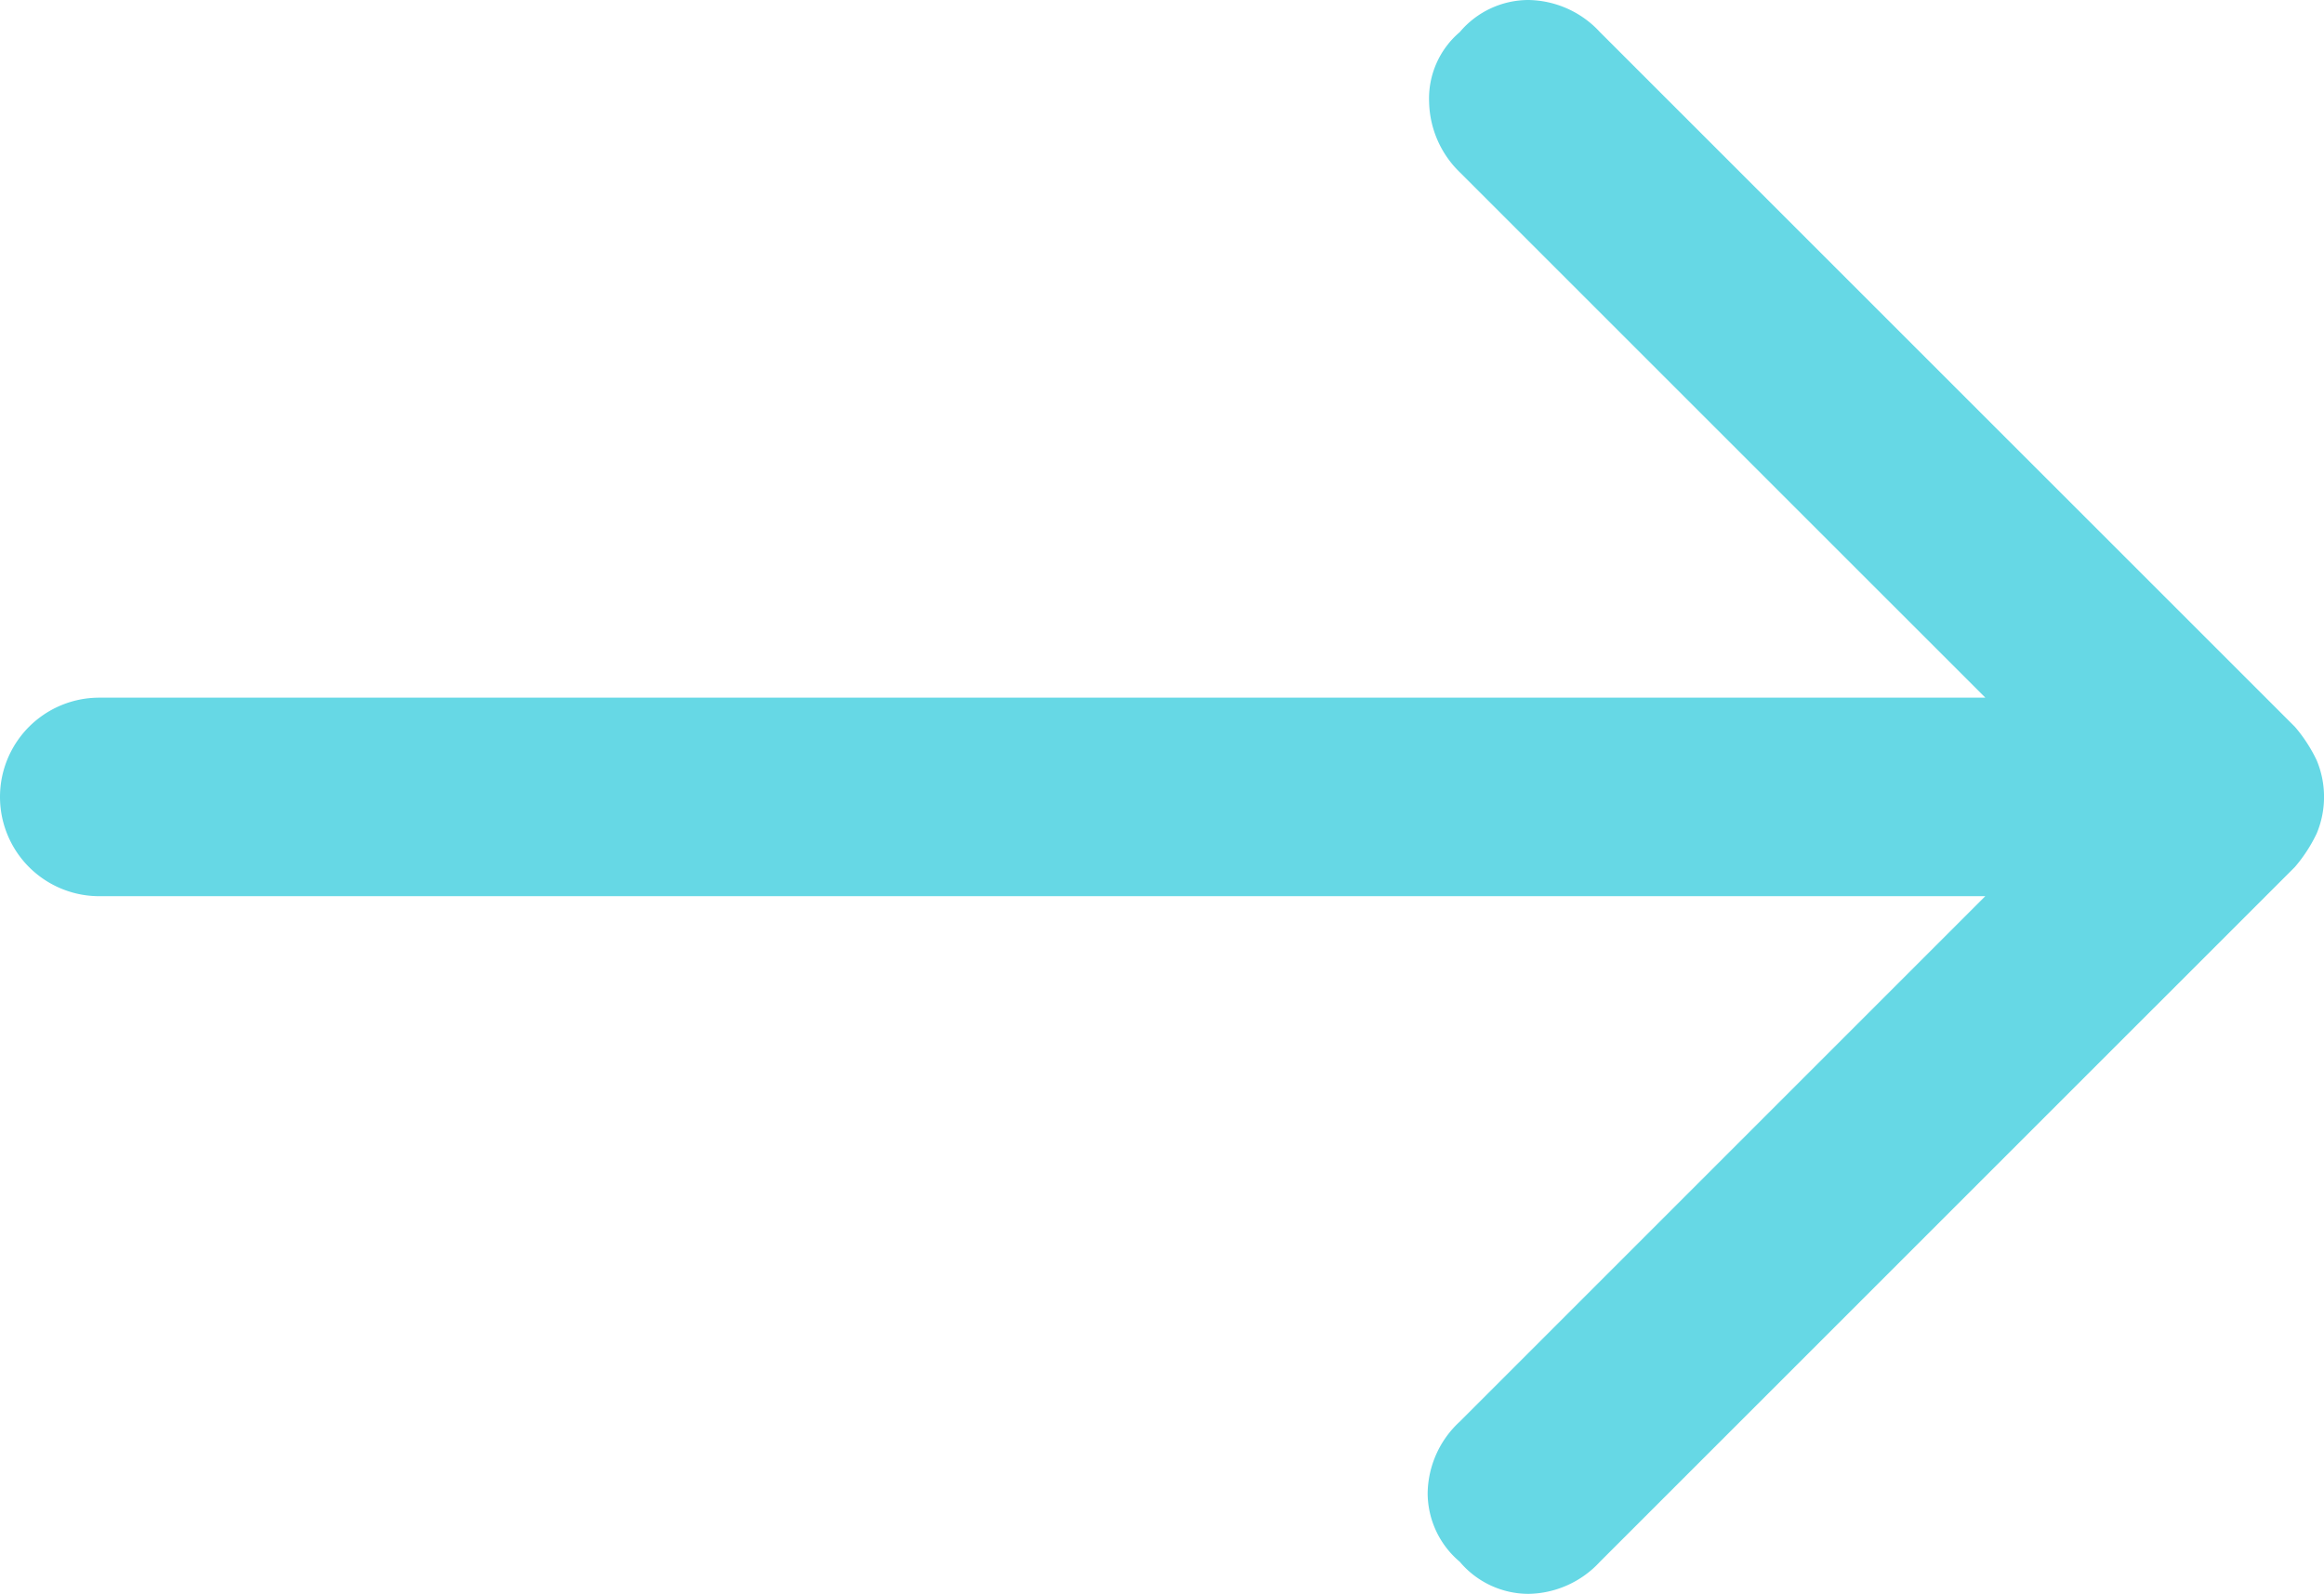 <svg xmlns="http://www.w3.org/2000/svg" width="32" height="21.95" viewBox="0 0 32 21.95"><path id="east_FILL1_wght500_GRAD0_opsz48" d="M23.9,31.858a1.239,1.239,0,0,1-.442-.945,1.364,1.364,0,0,1,.442-.985l7.236-7.236H5.167a1.367,1.367,0,1,1,0-2.734h25.97L23.9,12.722a1.39,1.39,0,0,1-.422-.965,1.2,1.2,0,0,1,.422-.965,1.239,1.239,0,0,1,.945-.442,1.364,1.364,0,0,1,.985.442L35.4,20.36a2.081,2.081,0,0,1,.3.462,1.306,1.306,0,0,1,0,1.005,2.081,2.081,0,0,1-.3.462L25.83,31.858a1.364,1.364,0,0,1-.985.442A1.239,1.239,0,0,1,23.9,31.858Z" transform="translate(-3.8 -10.35)" fill="#66d8e5"></path></svg>